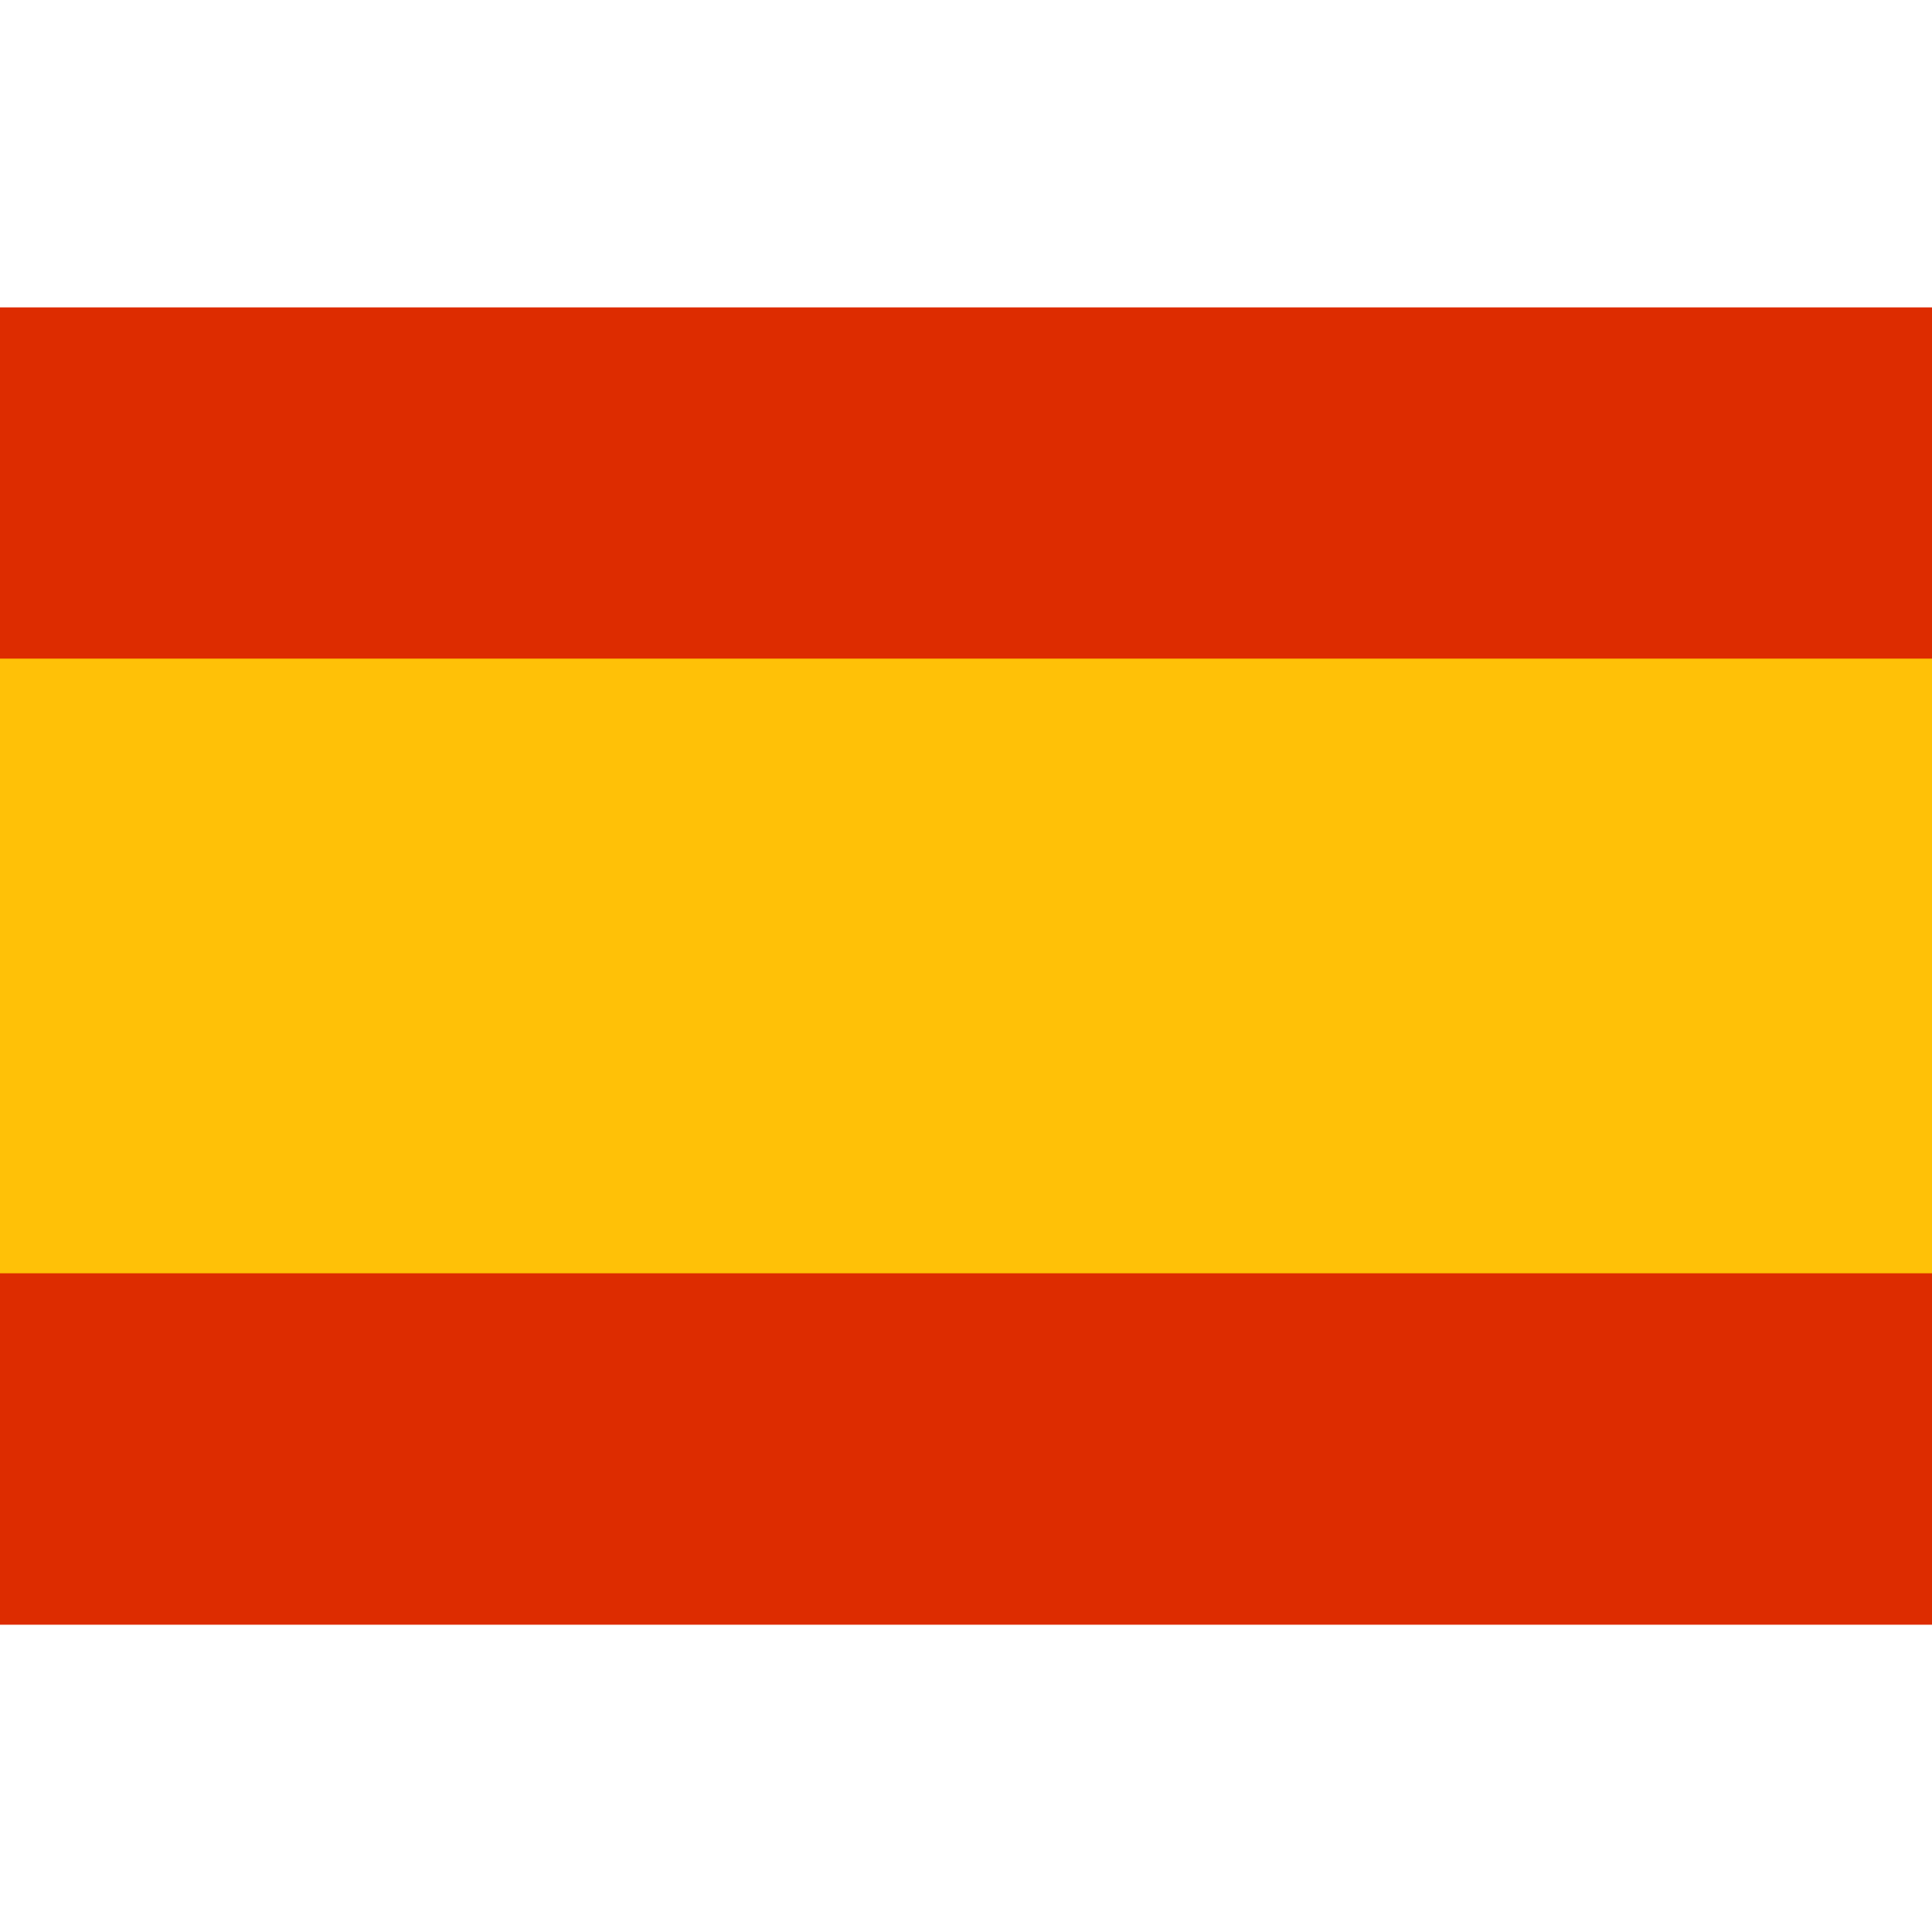<svg version="1.1" xmlns="http://www.w3.org/2000/svg" xmlns:xlink="http://www.w3.org/1999/xlink" x="0px" y="0px" width="20px" height="20px" viewBox="14 14 20 20" enable-background="new 14 14 20 20" xml:space="preserve"><g id="surface1"><path fill="#DD2C00" d="M14,17.182h20v13.637H14V17.182z"/><path fill="#FFC107" d="M14,20.818h20v6.363H14V20.818z"/></g></svg>